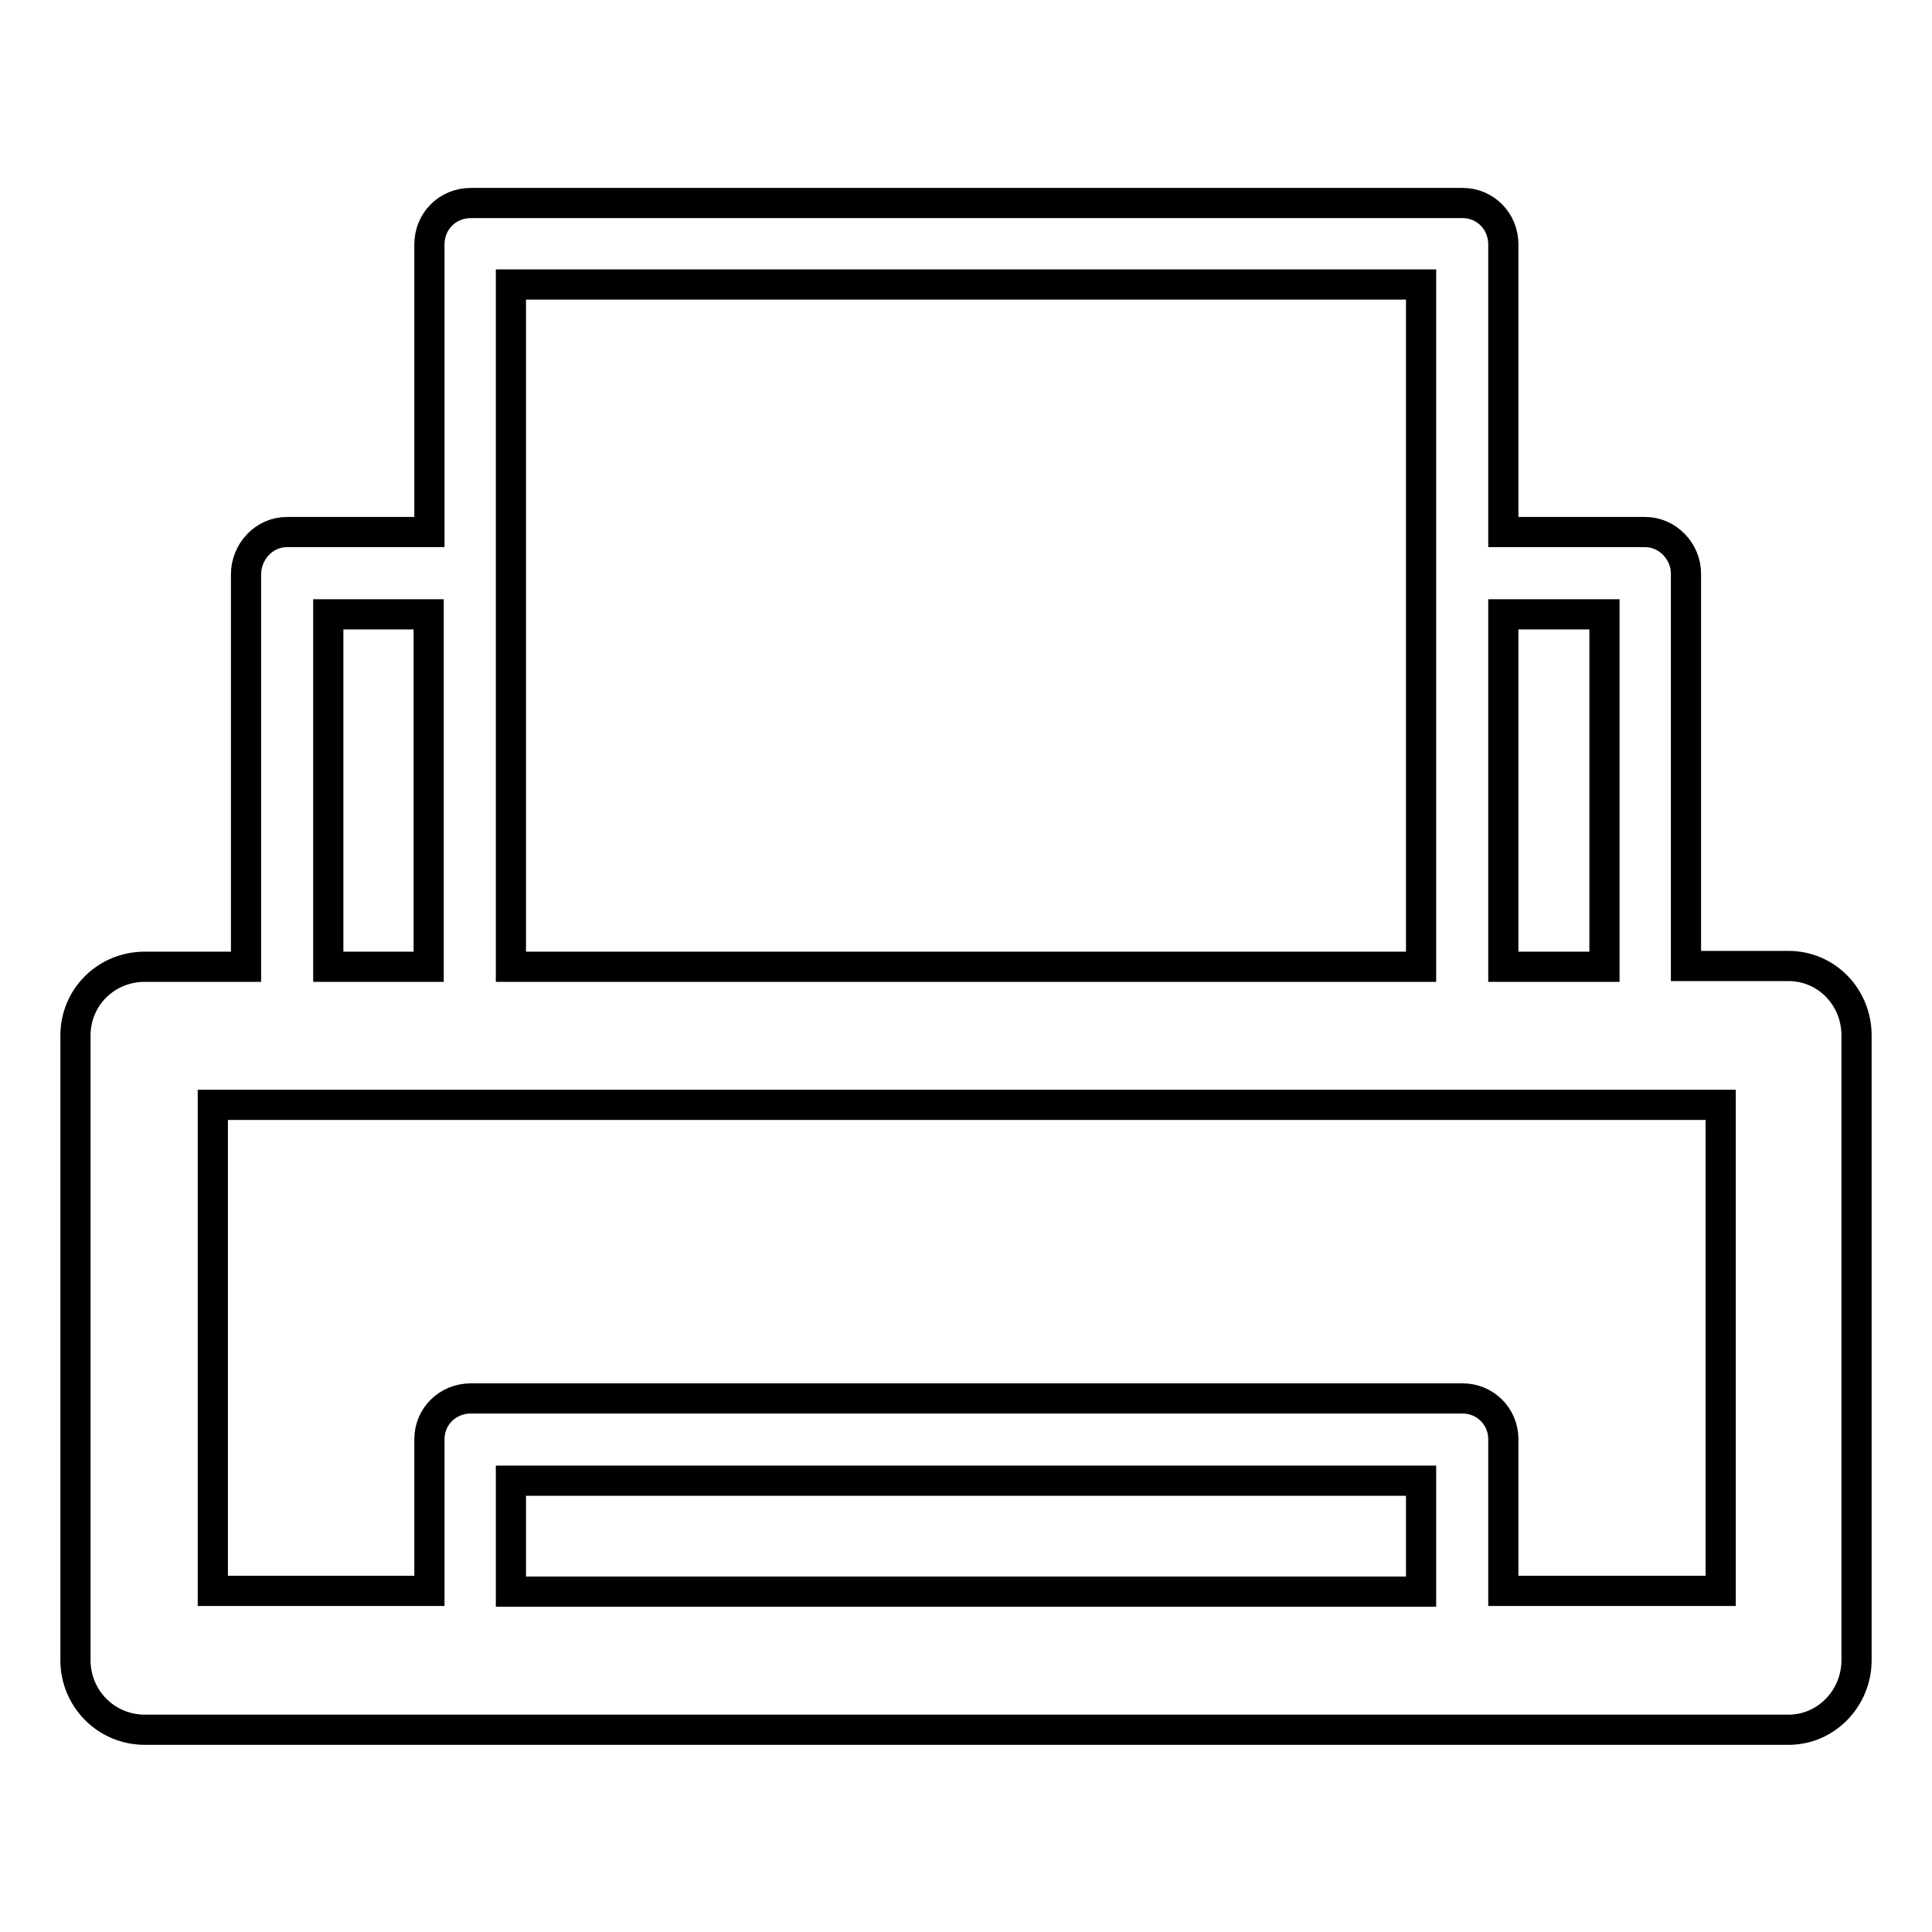 <?xml version="1.0" encoding="utf-8"?>
<!-- Svg Vector Icons : http://www.onlinewebfonts.com/icon -->
<!DOCTYPE svg PUBLIC "-//W3C//DTD SVG 1.1//EN" "http://www.w3.org/Graphics/SVG/1.1/DTD/svg11.dtd">
<svg version="1.1" xmlns="http://www.w3.org/2000/svg" xmlns:xlink="http://www.w3.org/1999/xlink" x="0px" y="0px" viewBox="0 0 256 256" enable-background="new 0 0 256 256" xml:space="preserve">
<g> <path stroke-width="4" fill-opacity="0" stroke="#000000"  d="M38,70.5h0.2h18.7V32.4c0-3.1,2.4-5.5,5.5-5.5h0.1h131.3c3,0,5.4,2.4,5.4,5.5v0.1v38H218 c3,0,5.4,2.6,5.4,5.5v0.1v51.9H237c5,0,9,4.1,9,9.2v0.1V220c0,5-4,9.2-9,9.2h-0.3H19.2c-5.2,0-9.2-4.2-9.2-9.2v-0.3v-82.5 c0-5,4-9.1,9.2-9.1h0.1h13.3V76.1C32.6,73.1,35,70.5,38,70.5L38,70.5z M43.5,128.1L43.5,128.1h13.3V81.4H43.5V128.1L43.5,128.1z  M67.7,128.1L67.7,128.1h120.6V76.1v-0.1V37.7H67.7v38.2v0.1v0.1V128.1L67.7,128.1z M199.2,128.1L199.2,128.1h13.4V81.4h-13.4 V128.1L199.2,128.1z M228,146.4L228,146.4H28.2v64.4h28.7v-20.1c0-3,2.4-5.4,5.5-5.4h0.1h131.3c3,0,5.4,2.4,5.4,5.4v0.1v20H228 V146.4L228,146.4z M67.7,210.9L67.7,210.9h120.6v-14.7H67.7V210.9L67.7,210.9z"/></g>
</svg>